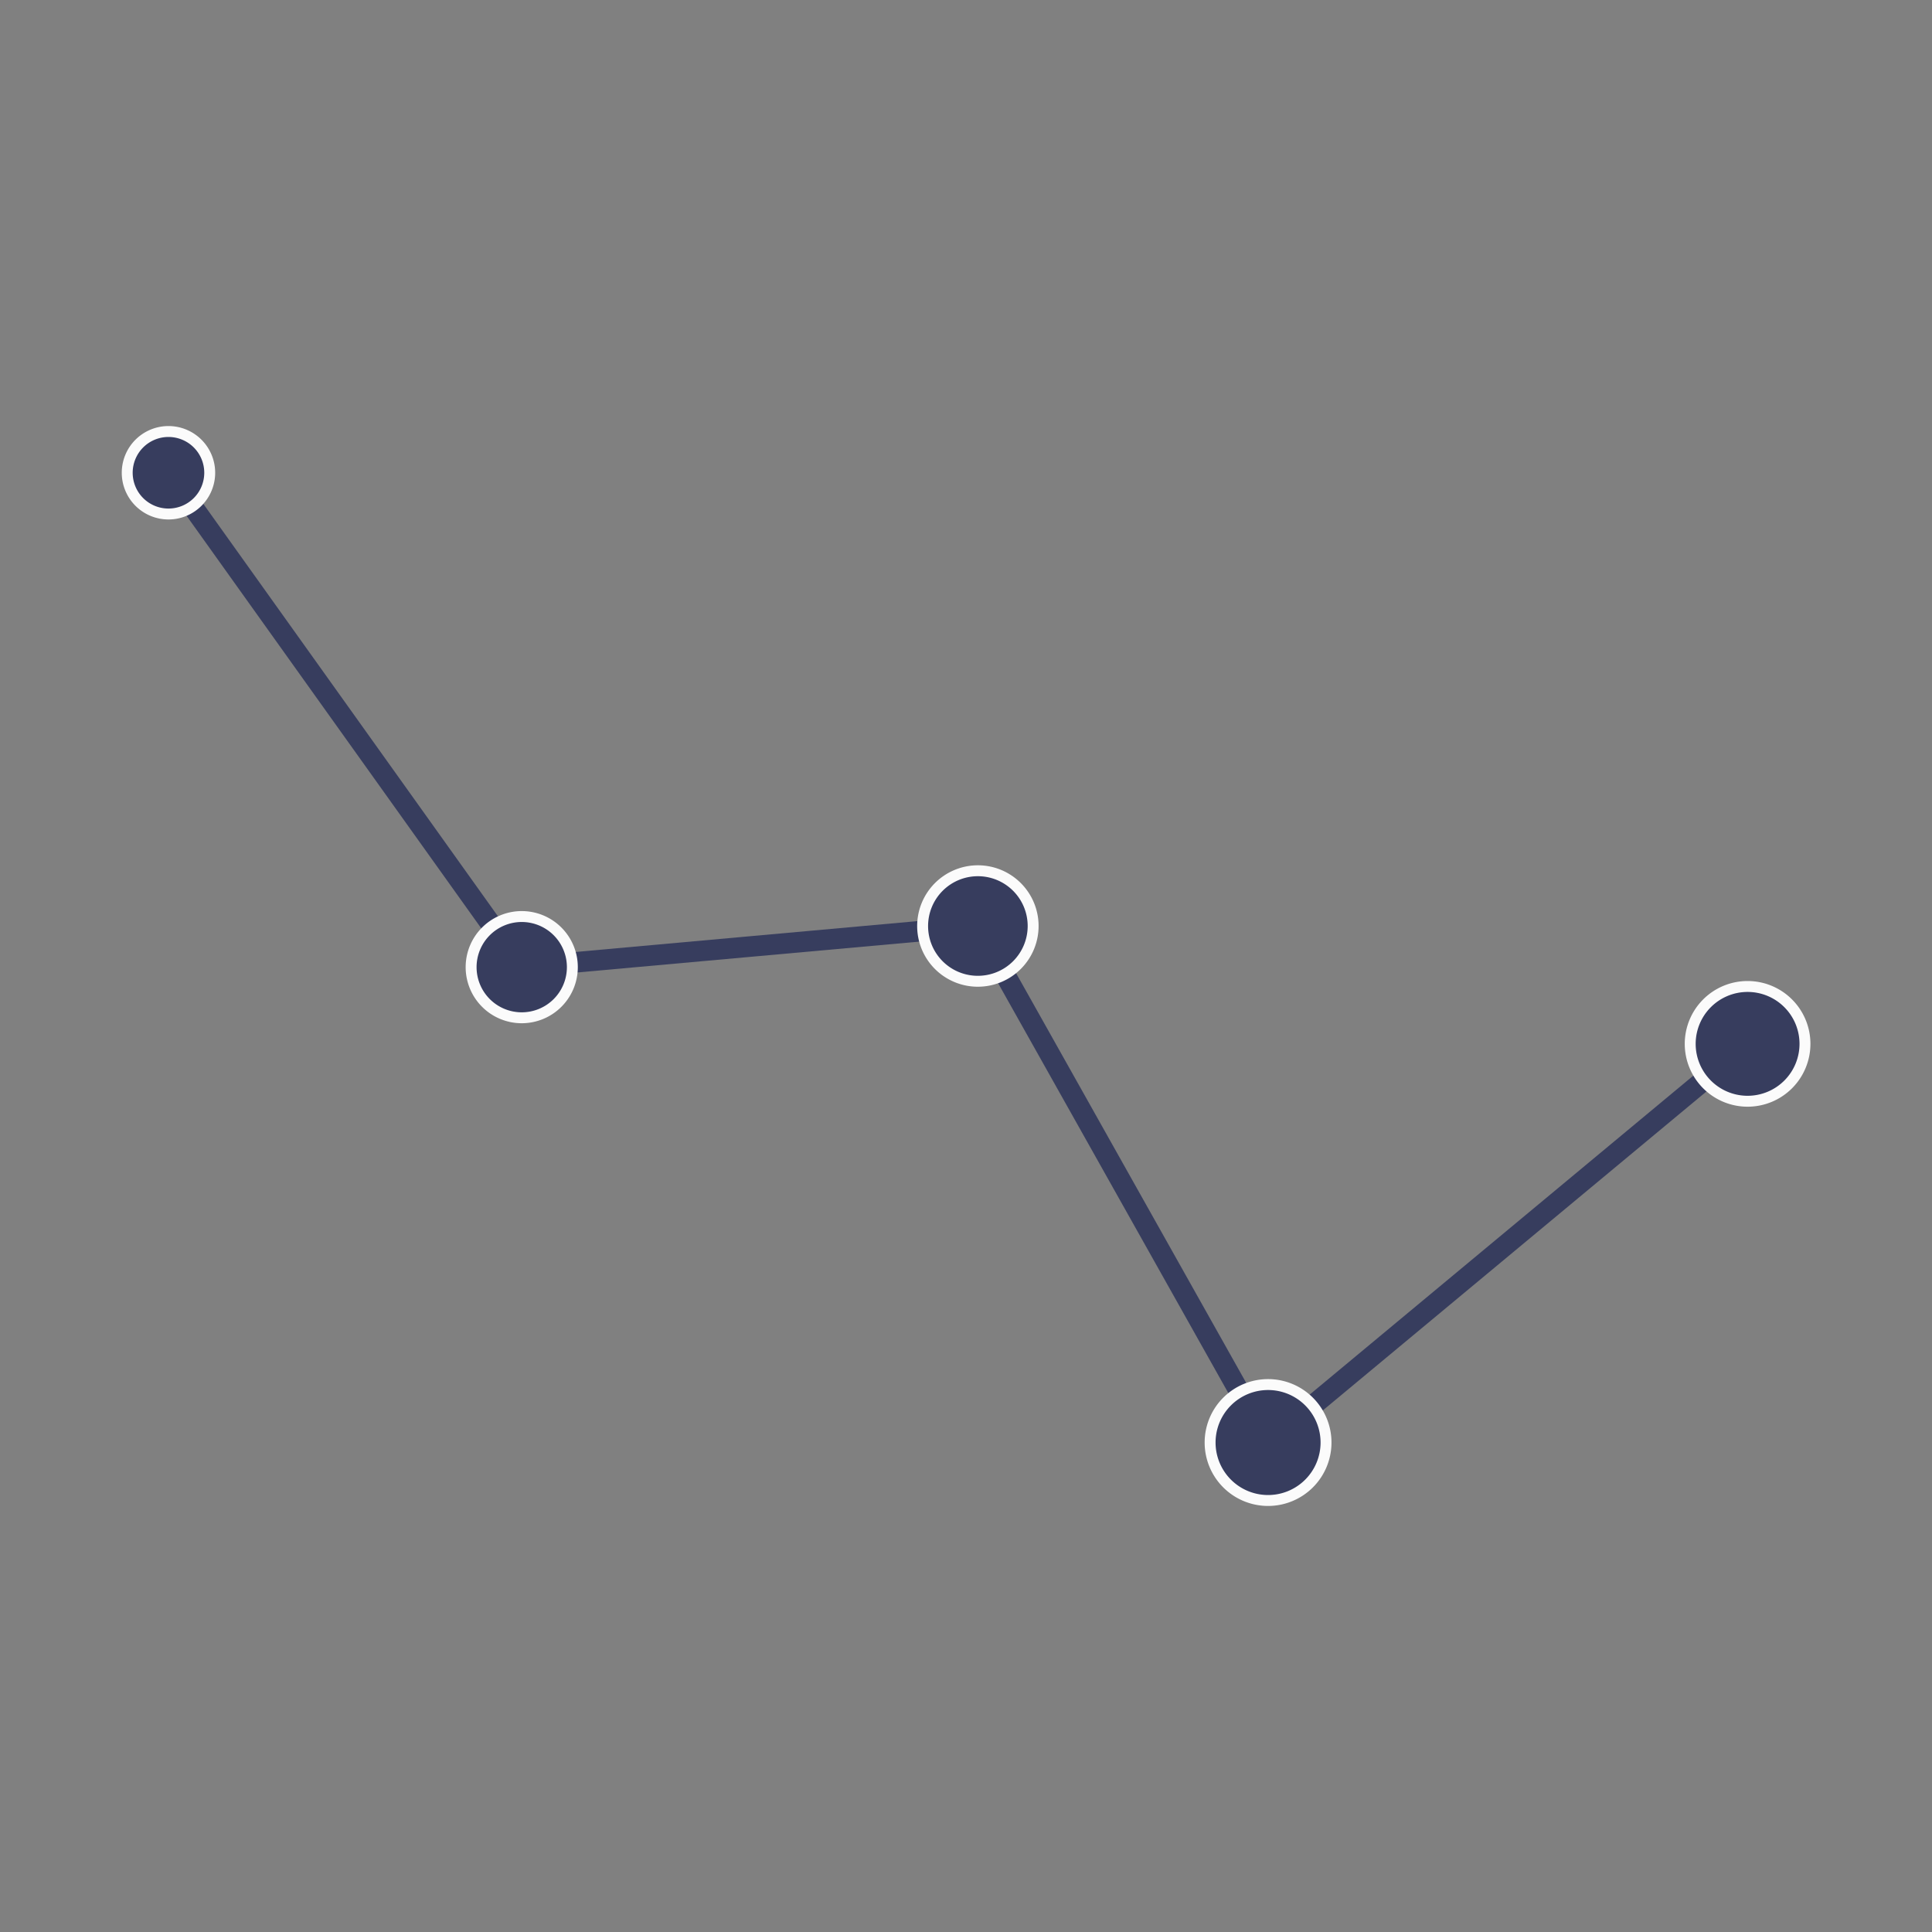 <svg id="Layer_1" data-name="Layer 1" xmlns="http://www.w3.org/2000/svg" viewBox="0 0 200 200"><rect x="0" y="0" width="200" height="200" fill="#808080" stroke="none"/><defs><style>.cls-1{fill:none;stroke:#373d5e;stroke-width:2.13px;}.cls-1,.cls-2,.cls-3{stroke-linejoin:round;}.cls-2,.cls-3{fill:#373d5e;stroke:#fbfbfb;stroke-width:1.13px;}.cls-2{stroke-linecap:round;}</style></defs><polyline class="cls-1" points="180.88 108.09 180.88 108.09 131.26 149.34 101.22 95.86 54 100.12 17.44 48.94"/><path class="cls-2" d="M131.27,155.33a6,6,0,1,0-6-6A6,6,0,0,0,131.27,155.33Z"/><path class="cls-2" d="M180.9,114a5.94,5.94,0,1,0-5.93-5.94A5.94,5.94,0,0,0,180.9,114Z"/><path class="cls-2" d="M101.22,101.58a5.72,5.72,0,1,0-5.71-5.71A5.71,5.71,0,0,0,101.22,101.58Z"/><path class="cls-3" d="M54,105.36a5.24,5.24,0,1,0-5.23-5.24A5.24,5.24,0,0,0,54,105.36Z"/><path class="cls-3" d="M17.44,53.21a4.27,4.27,0,1,0-4.27-4.27A4.27,4.27,0,0,0,17.44,53.21Z"/></svg>